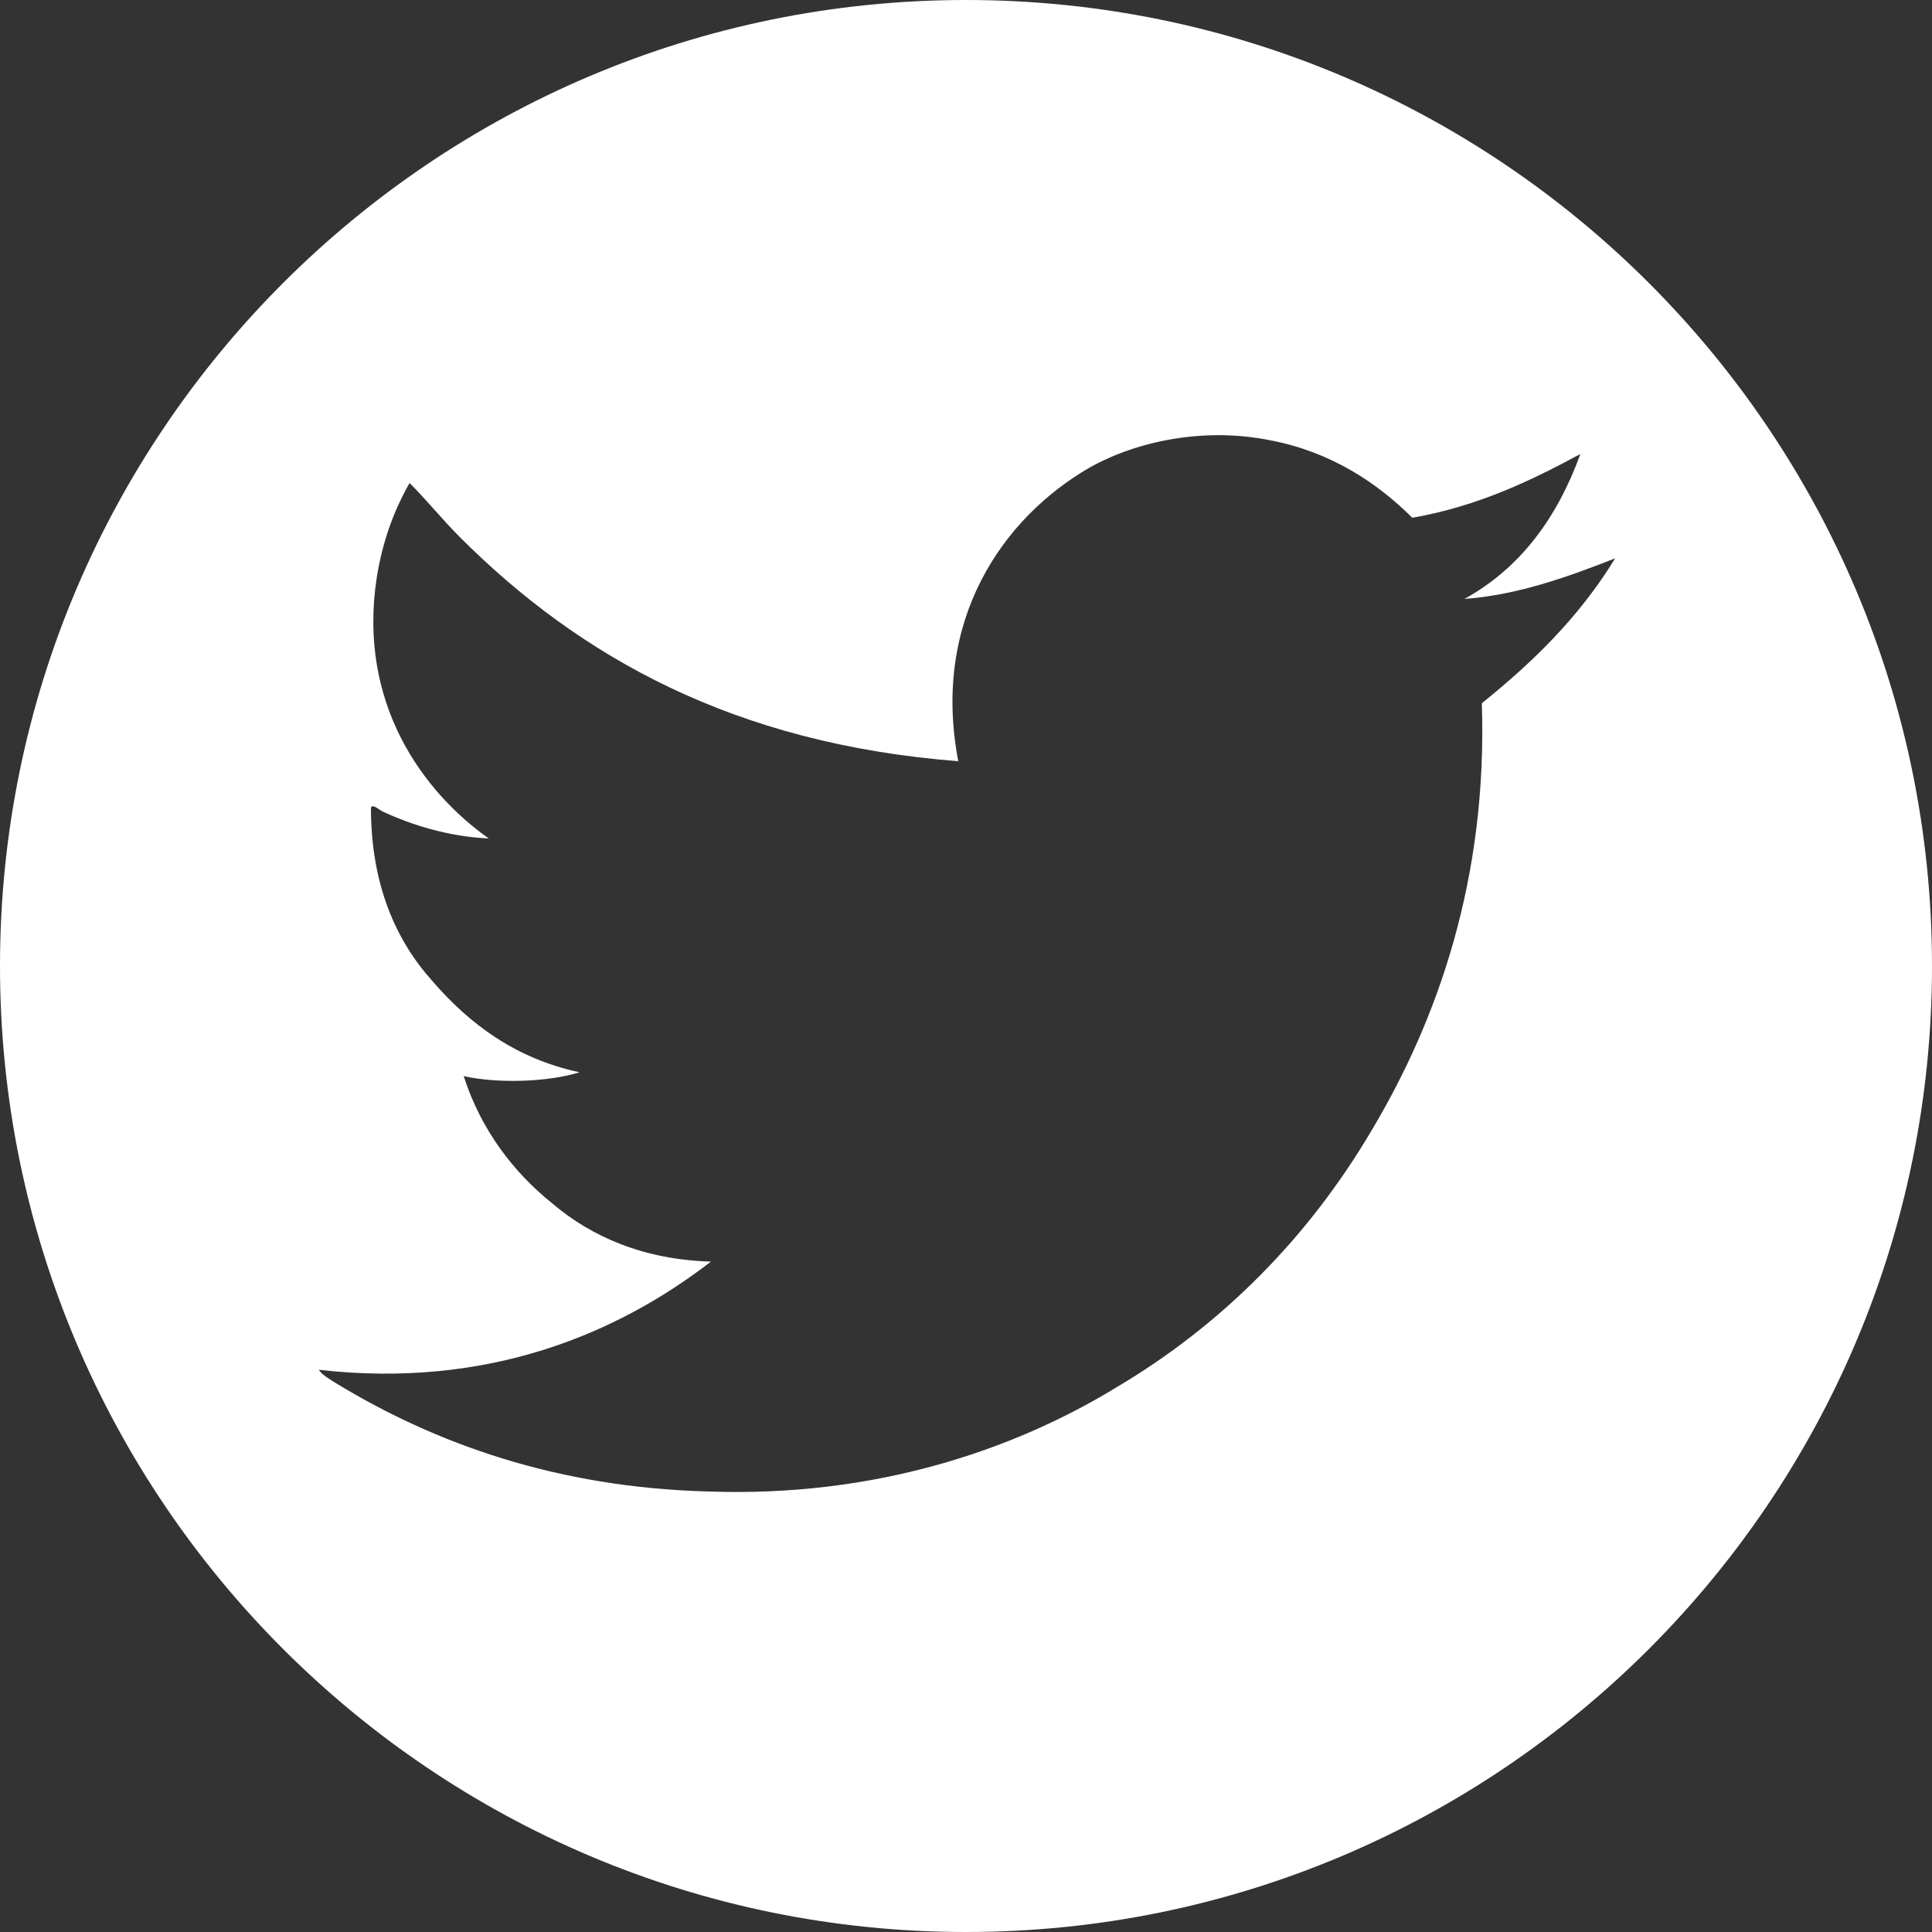 <?xml version="1.0" encoding="utf-8"?>
<!-- Generator: Adobe Illustrator 18.1.1, SVG Export Plug-In . SVG Version: 6.00 Build 0)  -->
<svg version="1.0" id="Layer_1" xmlns="http://www.w3.org/2000/svg" xmlns:xlink="http://www.w3.org/1999/xlink" x="0px" y="0px"
	 viewBox="-429 231 100 100" enable-background="new -429 231 100 100" xml:space="preserve">
<rect x="-429" y="231" width="100" height="100" fill="#333333" stroke="none"/>
<path fill="#FFFFFF" d="M-379,231c-27.6,0-50,22.4-50,50s22.4,50,50,50s50-22.4,50-50S-351.4,231-379,231z M-352.3,267.4
	c0.3,9.1-2.3,16.4-5.7,22.1c-3.3,5.6-7.8,10.1-13.2,13.3c-5.4,3.3-12.6,5.7-21.1,5.4c-7.9-0.2-14.2-2.5-19.3-5.6
	c-0.3-0.2-0.7-0.4-0.9-0.7c8.8,1,15.5-1.9,20.3-5.6c-3.5-0.1-6.2-1.3-8.2-3c-2-1.6-3.7-3.8-4.6-6.6c1.8,0.4,4.4,0.3,6-0.2
	c-3.3-0.7-5.7-2.5-7.6-4.7c-1.9-2.1-3.2-5-3.2-9c0.1-0.2,0.4,0.1,0.6,0.2c1.5,0.7,3.4,1.3,5.5,1.4c-3.4-2.4-6.8-7-5.8-13.5
	c0.3-1.9,0.9-3.5,1.7-4.9c0.9,0.9,1.7,1.9,2.6,2.8c6.2,6.2,14.2,10.7,25.8,11.6c-1.4-7.3,2.3-12.6,6.8-15.2c2.5-1.4,6-2.1,9.4-1.4
	c3.1,0.6,5.5,2.2,7.3,4c3.4-0.6,6.1-1.9,8.7-3.3c-1.2,3.3-3.1,5.9-6,7.5c2.8-0.2,5.5-1.2,7.8-2.1
	C-347.3,263-349.7,265.3-352.3,267.4z"/>
</svg>
